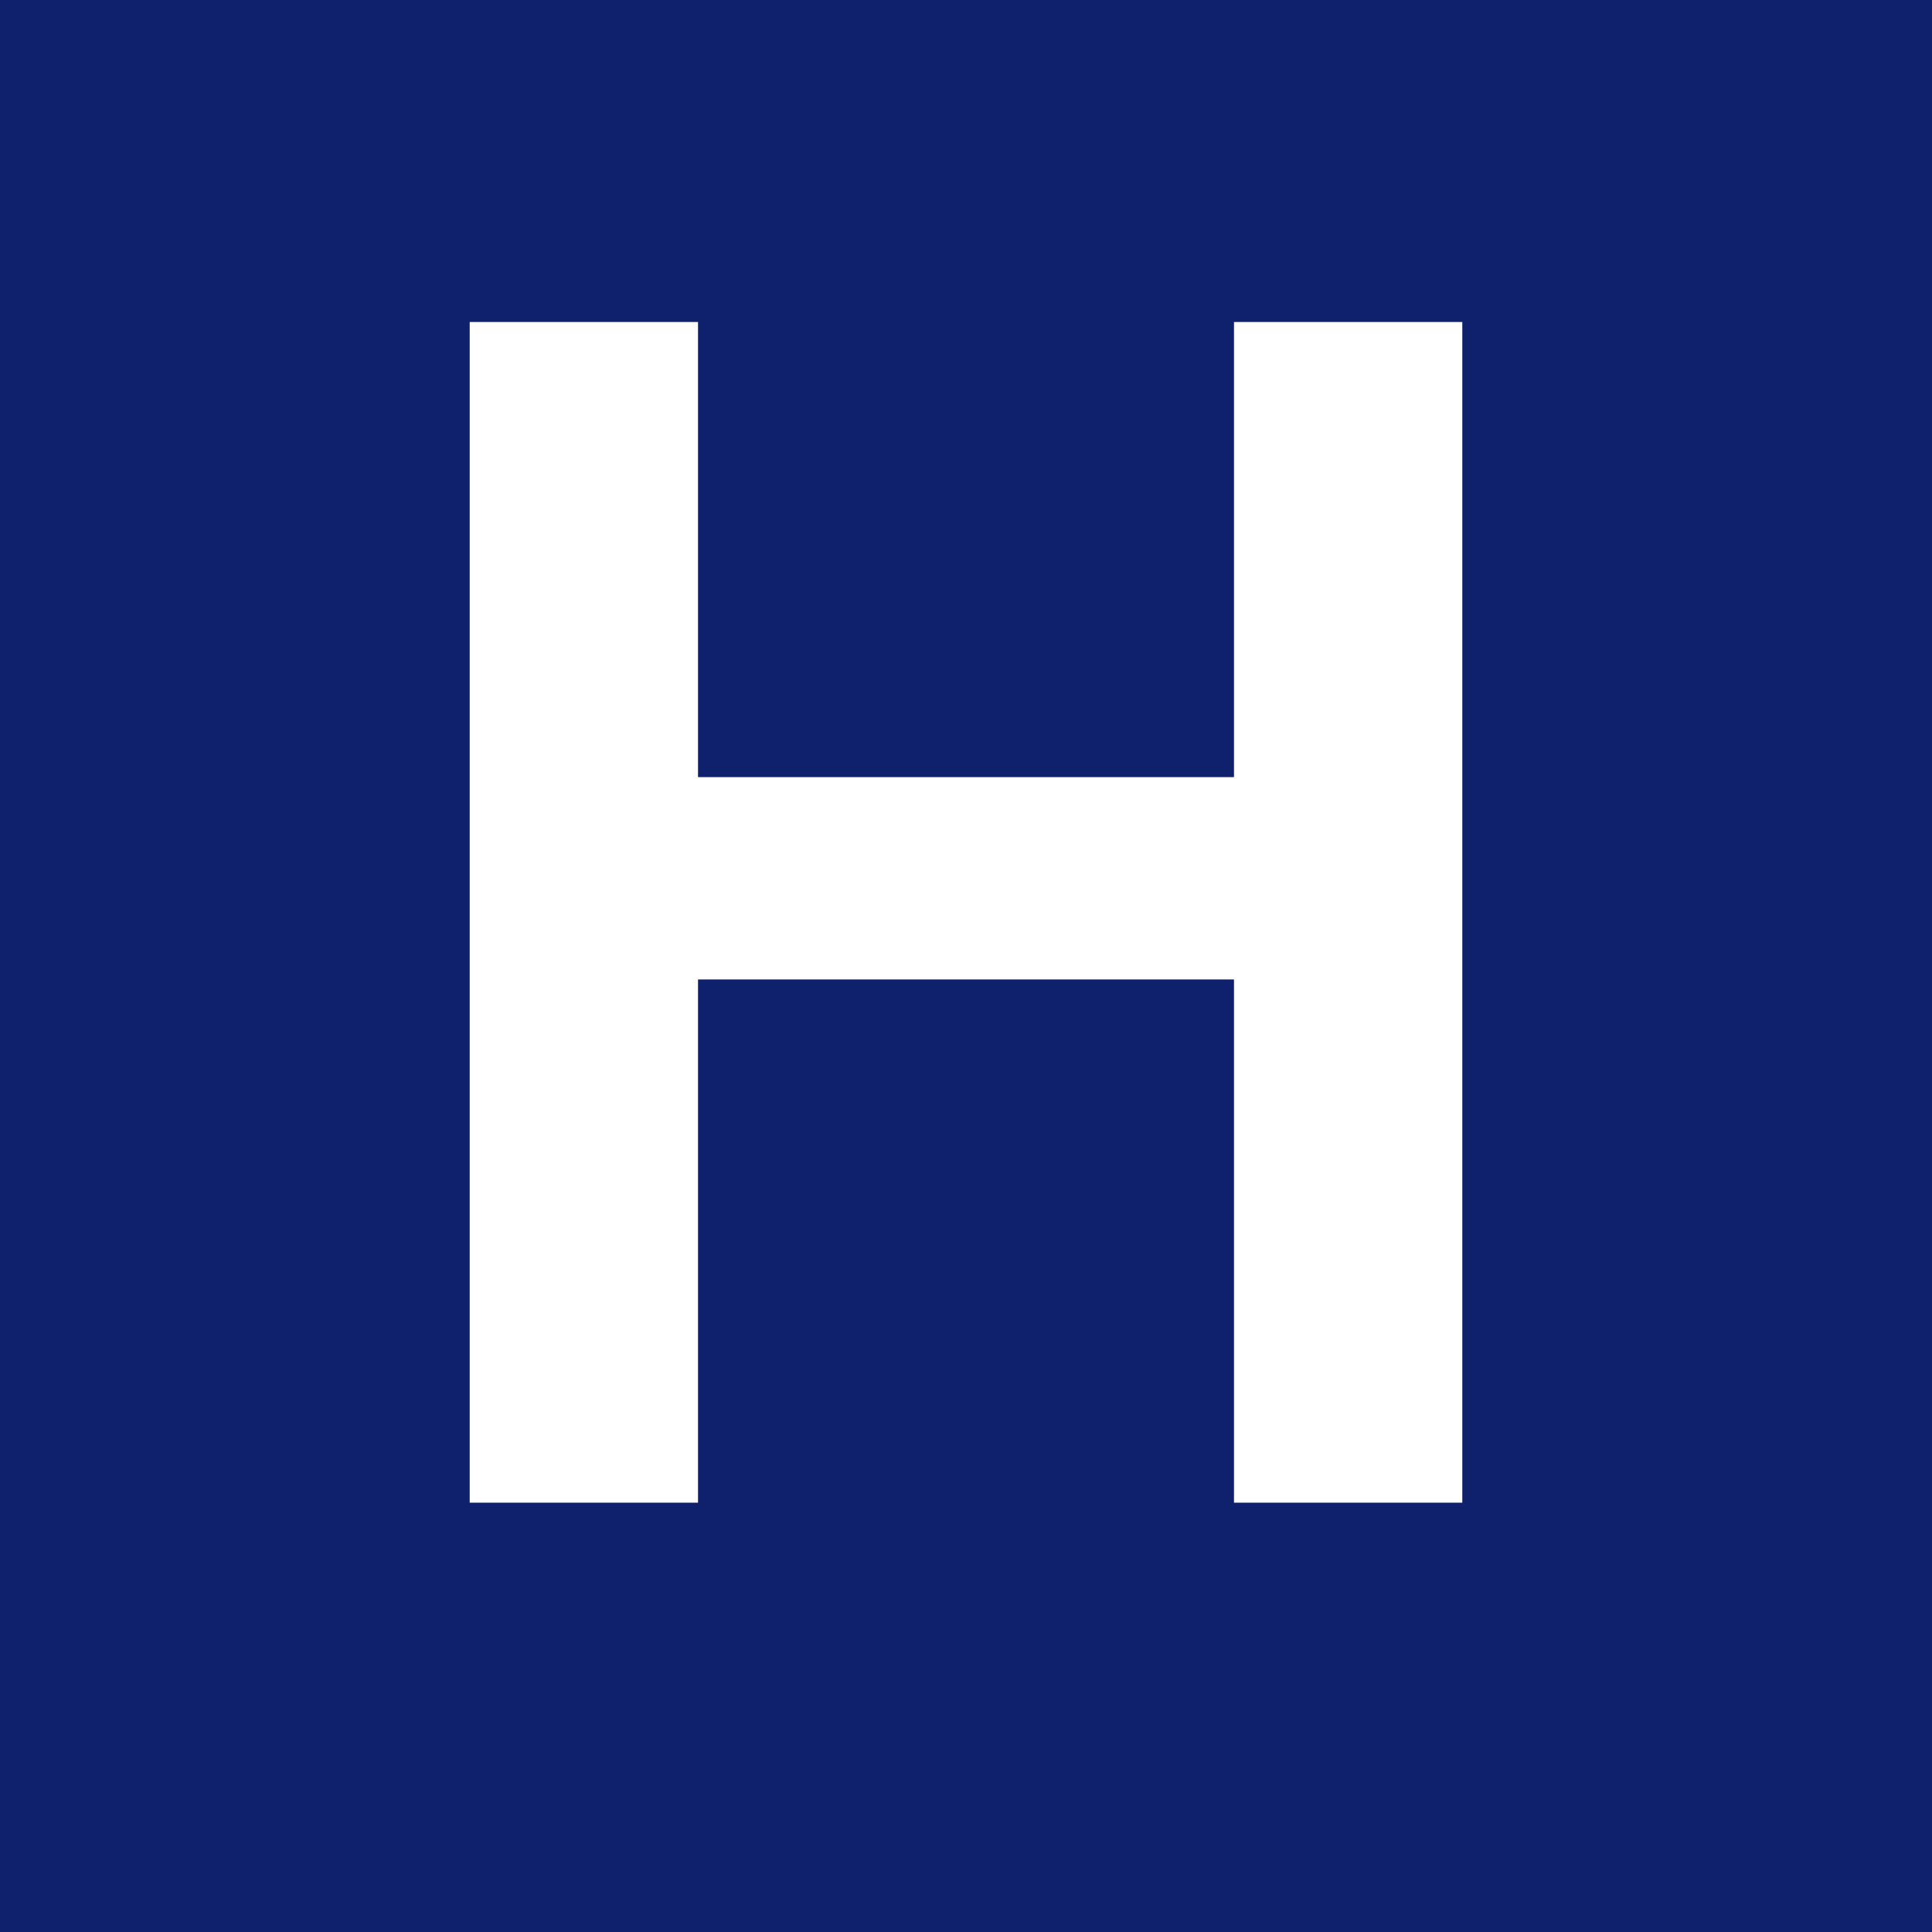 <svg width="200" height="200" viewBox="0 0 200 200" fill="none" xmlns="http://www.w3.org/2000/svg">
<rect width="200" height="200" fill="#0F206C"/>
<path d="M147.62 33.333H127.741C127.741 33.333 127.741 74.074 127.741 80.446C121.565 80.446 78.435 80.446 72.259 80.446C72.259 74.074 72.259 33.333 72.259 33.333H48.624V155.555H72.259C72.259 155.555 72.259 107.963 72.259 101.394C78.435 101.394 121.565 101.394 127.741 101.394C127.741 107.861 127.741 155.555 127.741 155.555H151.376V33.333H147.62Z" fill="white"/>
</svg>
